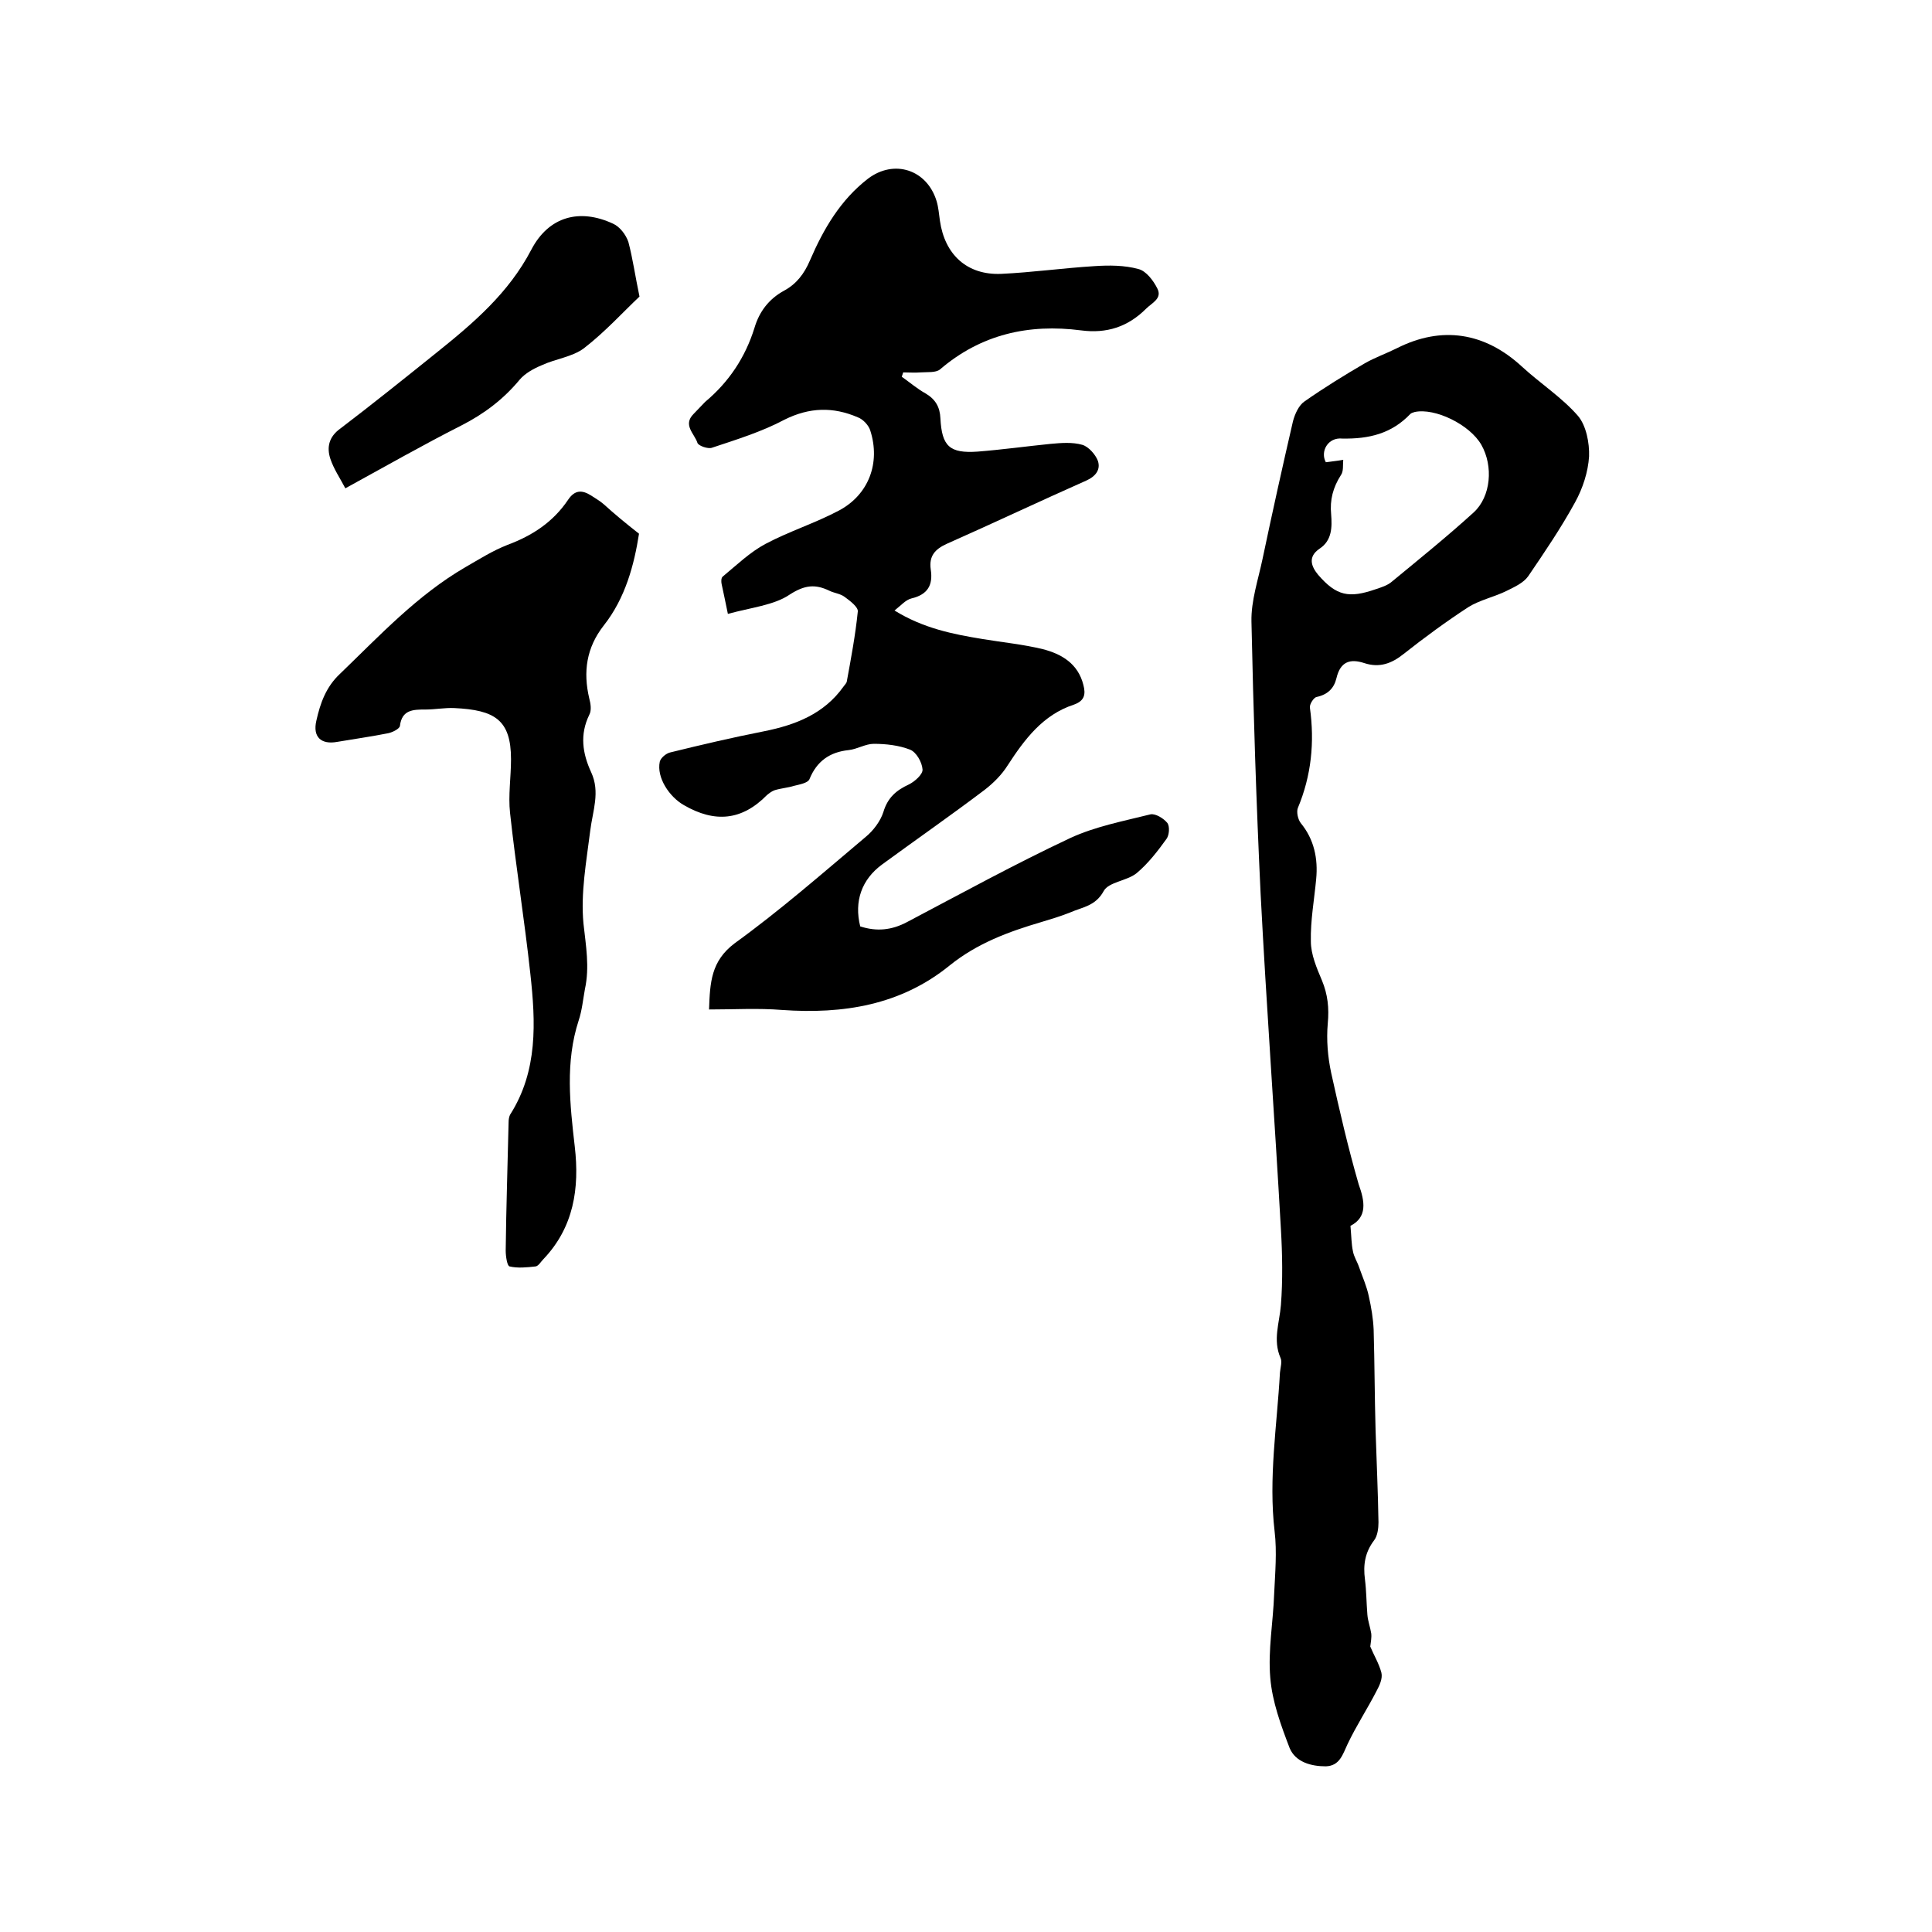 <svg enable-background="new 0 0 400 400" viewBox="0 0 400 400" xmlns="http://www.w3.org/2000/svg"><path d="m150.7 127.1c-.5-2.5-.9-4.3-1.3-6.2-.1-.5-.1-1.2.2-1.5 2.9-2.4 5.7-5.1 8.9-6.8 4.9-2.6 10.3-4.3 15.2-6.9 6.2-3.3 8.6-9.9 6.5-16.5-.3-1.1-1.5-2.4-2.6-2.8-5.1-2.2-10-2.1-15.2.5-4.7 2.5-9.9 4.1-15 5.8-.8.3-2.8-.4-3-1-.6-1.9-3.1-3.7-.8-6 .8-.8 1.6-1.7 2.4-2.5 4.9-4.1 8.3-9.2 10.2-15.3 1-3.4 3-6 6.1-7.7 2.6-1.4 4.2-3.5 5.4-6.3 2.8-6.5 6.3-12.5 12-16.9 5.4-4.1 12.2-1.9 14.2 4.6.4 1.3.5 2.7.7 4.1 1 7 5.6 11.3 12.7 11 6.4-.3 12.8-1.2 19.3-1.6 3-.2 6.2-.2 9.1.6 1.6.4 3.1 2.4 3.9 4 1.1 2.1-1.1 3-2.3 4.2-3.8 3.8-8.2 5.2-13.5 4.5-10.8-1.4-20.7.8-29.2 8.1-.9.7-2.6.5-4 .6-1.2.1-2.4 0-3.6 0-.1.3-.2.6-.3.9 1.7 1.2 3.2 2.5 5 3.5 2 1.2 2.9 2.8 3 5.1.3 5.8 1.9 7.3 7.7 6.9 5.1-.4 10.1-1.1 15.1-1.6 2.2-.2 4.5-.4 6.6.2 1.3.4 2.7 2 3.2 3.3.6 1.8-.4 3.2-2.4 4.1-9.7 4.3-19.2 8.8-28.9 13.1-2.4 1.1-3.7 2.5-3.3 5.3.5 3.2-.6 5.2-4 6-1.2.3-2.1 1.4-3.5 2.5 6 3.7 12.1 4.9 18.2 5.9 4.2.7 8.4 1.1 12.5 2.1 3.9 1 7.3 3 8.4 7.4.5 1.9.3 3.3-2 4.1-6.4 2.1-10.2 7.2-13.7 12.6-1.2 1.9-2.9 3.6-4.7 5-7 5.3-14.2 10.3-21.3 15.5-4.2 3.1-5.8 7.6-4.5 12.8 3.4 1.1 6.5.8 9.7-.9 11.2-5.9 22.3-12 33.8-17.4 5.2-2.4 11-3.5 16.6-4.9 1-.2 2.7.8 3.5 1.8.5.7.4 2.5-.2 3.3-1.8 2.5-3.8 5.1-6.2 7.1-2 1.6-5.8 1.8-6.8 3.7-1.7 3.1-4.4 3.3-6.9 4.4-2 .8-4 1.4-6 2-6.8 2-13.3 4.4-19 9-10.1 8.2-22 10.1-34.7 9.2-4.9-.4-9.9-.1-15.1-.1.2-5.6.4-10 5.3-13.7 9.4-6.8 18.2-14.5 27.1-22 1.6-1.3 3.1-3.3 3.7-5.2.9-3 2.7-4.5 5.3-5.7 1.2-.6 2.9-2.1 2.8-3.1-.1-1.5-1.3-3.6-2.6-4.1-2.3-.9-5-1.2-7.5-1.2-1.7 0-3.4 1.1-5.2 1.3-3.9.4-6.6 2.3-8.1 6-.3.8-2 1.1-3.2 1.4-1.3.4-2.7.5-4 .9-.6.2-1.1.6-1.6 1-5.2 5.3-10.8 5.8-17.2 2.1-3-1.7-5.7-5.7-5-9 .2-.8 1.3-1.7 2.1-1.9 6.5-1.6 12.9-3.1 19.5-4.4 6.5-1.3 12.4-3.6 16.4-9.2.2-.3.6-.7.7-1 .9-4.9 1.8-9.7 2.3-14.6.1-.9-1.6-2.2-2.7-3-.9-.7-2.2-.8-3.2-1.3-2.9-1.4-5.1-1.2-8.2.8-3.2 2.2-8.1 2.7-12.8 4z"/><path d="m279.6 253.8c.2 2.3.2 3.8.5 5.2.2 1.2.9 2.2 1.3 3.4.7 2 1.6 4 2 6 .5 2.2.9 4.6 1 6.9.2 7 .2 13.9.4 20.9.2 6.3.5 12.7.6 19 0 1.2-.2 2.8-.9 3.7-1.9 2.5-2.3 5.1-1.9 8.1.3 2.4.3 4.8.5 7.3.1 1.3.6 2.6.8 3.9.1.9-.1 1.8-.2 2.7.7 1.7 1.8 3.5 2.3 5.4.3 1.2-.4 2.7-1 3.8-1.9 3.7-4.2 7.2-6 11-1 2.1-1.6 4.5-4.5 4.6-3.1 0-6.3-.9-7.5-3.8-1.8-4.7-3.6-9.6-4-14.5-.5-5.7.6-11.6.8-17.4.2-4.3.6-8.7.1-12.9-1.3-11.1.5-22 1.1-32.9.1-1.1.5-2.3.1-3.1-1.6-3.7-.2-7.2.1-10.9.4-5.2.3-10.5 0-15.7-1.3-23.1-3-46.2-4.2-69.4-.9-18.8-1.5-37.6-1.9-56.4-.1-4.3 1.4-8.7 2.3-13 2-9.5 4.1-19 6.3-28.5.4-1.5 1.2-3.3 2.4-4.1 4-2.8 8.2-5.4 12.5-7.9 2.1-1.2 4.4-2 6.6-3.1 9.3-4.7 18.2-3.3 25.9 3.8 3.8 3.5 8.3 6.4 11.6 10.2 1.7 2 2.4 5.6 2.3 8.4-.2 3.2-1.3 6.6-2.9 9.5-2.9 5.3-6.3 10.3-9.7 15.3-1 1.4-2.8 2.2-4.4 3-2.6 1.3-5.6 1.9-8 3.4-4.6 3-9.1 6.3-13.4 9.7-2.5 2-5 2.9-8.1 1.9-3-1-5-.3-5.8 3.1-.5 2.1-1.8 3.4-4.1 3.9-.6.1-1.5 1.5-1.4 2.2 1 7.2.3 14.1-2.5 20.8-.3.8 0 2.3.6 3.1 2.8 3.4 3.6 7.4 3.2 11.6-.4 4.3-1.2 8.6-1.1 12.9 0 2.7 1.2 5.5 2.3 8.1 1.2 2.9 1.5 5.7 1.2 8.9-.3 3.4 0 6.9.7 10.2 1.7 7.7 3.5 15.5 5.7 23.1 1.3 3.6 1.8 6.8-1.7 8.6zm-5.1-158.1c1.5-.2 2.5-.3 3.6-.5-.1 1.1.1 2.4-.5 3.2-1.6 2.5-2.3 5.1-2 8.1.2 2.6.2 5.4-2.4 7.1-2.5 1.7-1.7 3.7-.3 5.4 3.8 4.4 6.4 4.9 11.9 3 1.2-.4 2.5-.8 3.4-1.6 5.7-4.7 11.4-9.3 16.9-14.3 3.6-3.3 4.1-9.6 1.6-14-2.4-4.2-9.6-7.7-13.8-6.8-.3.1-.7.2-.9.4-3.9 4.1-8.6 5.2-14.1 5.1-3-.3-4.6 2.7-3.4 4.9z"/><path d="m132.3 110.5c-1 6.4-2.8 13.3-7.3 19-3.6 4.6-4.3 9.6-3 15.1.3 1.1.5 2.5 0 3.4-2 4.1-1.4 8 .4 11.9 1.9 4.1.3 8-.2 12.1-.8 6.4-2 12.9-1.4 19.2.5 4.6 1.3 9 .3 13.6-.4 2.2-.6 4.4-1.3 6.5-2.8 8.6-1.8 17.4-.8 26.1 1 8.6-.2 16.7-6.5 23.3-.5.5-1 1.4-1.6 1.5-1.8.2-3.7.4-5.4 0-.5-.1-.8-2.1-.8-3.3.1-8.9.4-17.7.6-26.6 0-.5.1-1.1.3-1.5 5.8-9.1 5.3-19.2 4.2-29.2-1.2-11.1-3-22.2-4.2-33.3-.4-3.6.2-7.4.2-11.1 0-8.2-3.4-10.2-11.7-10.6-2-.1-4 .3-6 .3-2.5 0-4.9 0-5.3 3.4-.1.6-1.5 1.3-2.4 1.5-3.5.7-7.1 1.2-10.6 1.8-3.3.6-5.1-1-4.3-4.4.8-3.6 2-7 4.9-9.7 8.2-7.9 16-16.3 26-22.1 2.8-1.6 5.6-3.4 8.7-4.6 5.1-1.9 9.4-4.7 12.5-9.3 1.4-2.1 2.9-2.1 4.8-.9.9.6 1.8 1.1 2.6 1.8 2.2 2 4.5 3.9 7.3 6.1z"/><path d="m132.4 61.4c-3.3 3.1-7.1 7.3-11.5 10.7-2.4 1.8-5.9 2.2-8.7 3.5-1.7.7-3.5 1.7-4.6 3-3.4 4.1-7.4 7.1-12.1 9.5-7.9 4-15.6 8.4-24 13-1.1-2.1-2.4-4-3.1-6.1-.8-2.4-.3-4.6 2.1-6.3 6.7-5.1 13.3-10.4 19.9-15.7 7.6-6.1 14.9-12.3 19.6-21.3 3.6-6.9 10-8.6 16.9-5.4 1.4.6 2.7 2.3 3.2 3.8.9 3.4 1.4 7 2.3 11.3z"/></svg>